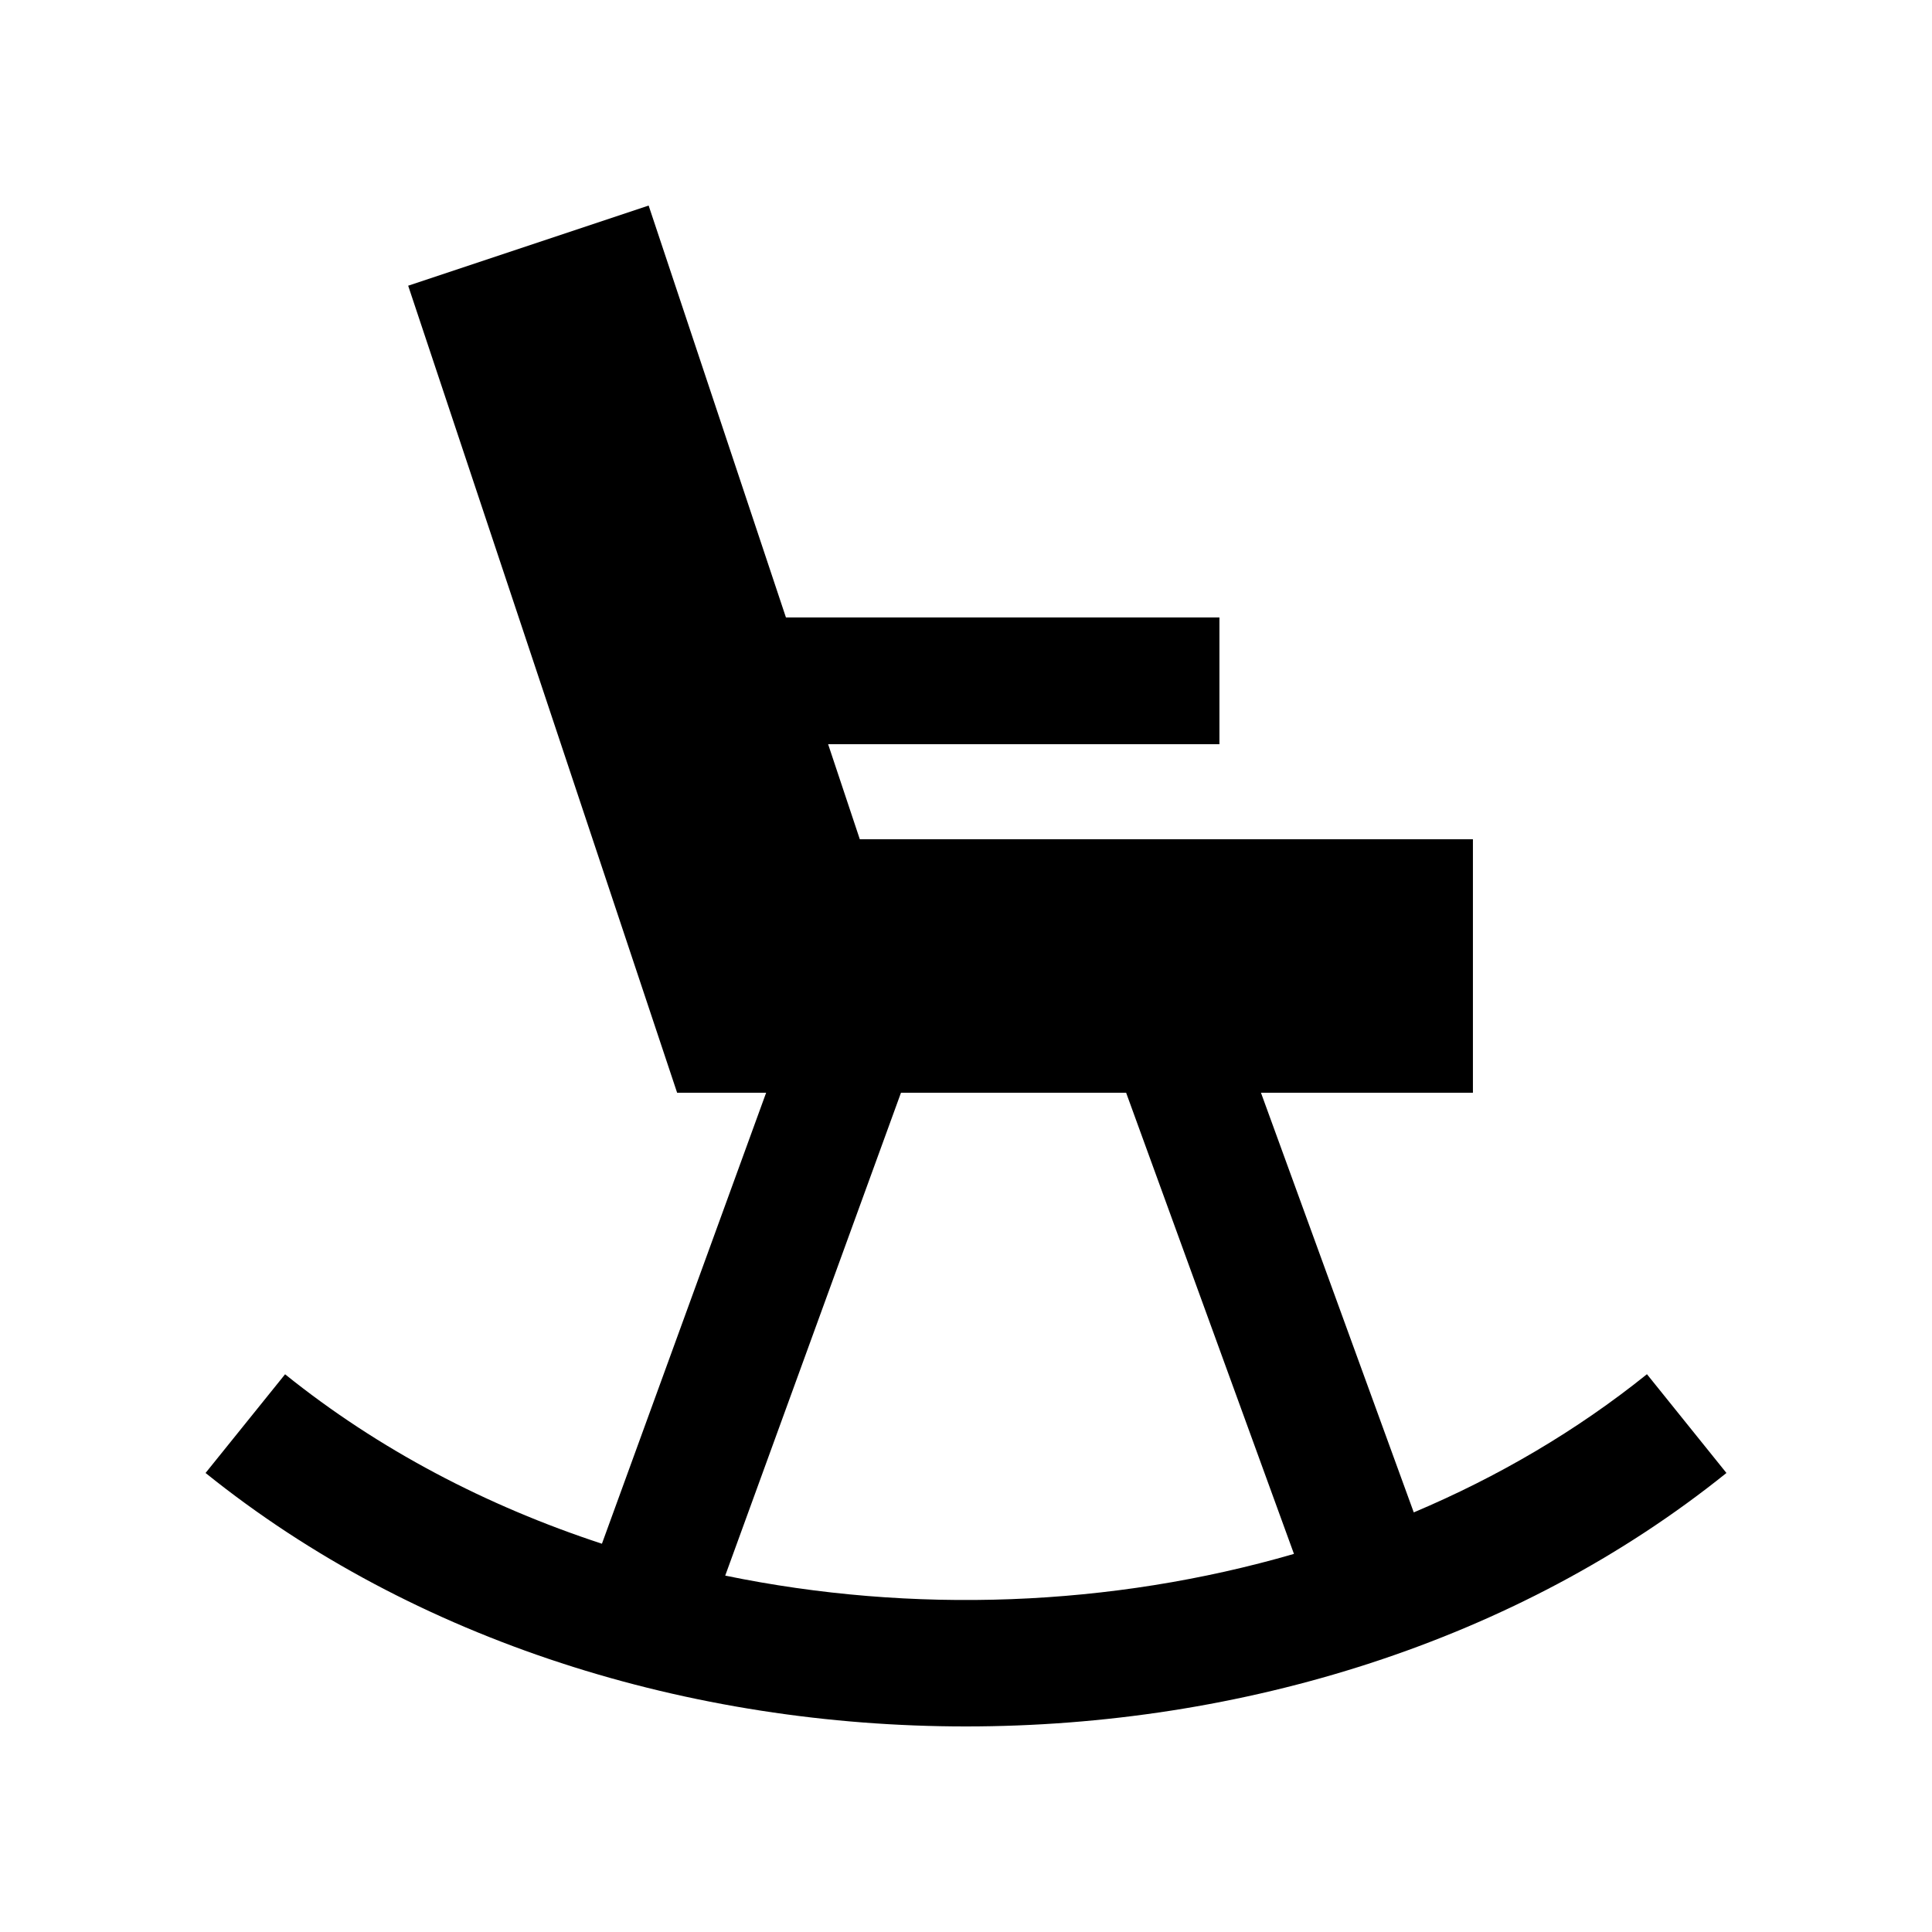 <?xml version="1.0" encoding="UTF-8"?>
<!-- Uploaded to: ICON Repo, www.svgrepo.com, Generator: ICON Repo Mixer Tools -->
<svg fill="#000000" width="800px" height="800px" version="1.1" viewBox="144 144 512 512" xmlns="http://www.w3.org/2000/svg">
 <path d="m580.46 508.18c-18.68 15.02-39.559 27.234-61.797 36.621l-40.492-111.21h56.168v-67.18h-162.48l-8.398-25.191h103.7v-33.59h-114.88l-36.383-109.15-63.727 21.234 71.277 213.88h23.582l-43.512 119.51c-30.57-10.02-59.211-24.98-83.969-44.906l-21.074 26.156c111.26 89.559 291.72 89.559 403.05 0zm-244.27 53.379 46.578-127.97h59.668l44.477 122.21c-48.484 14.07-101.09 15.992-150.72 5.754z"/>
</svg>